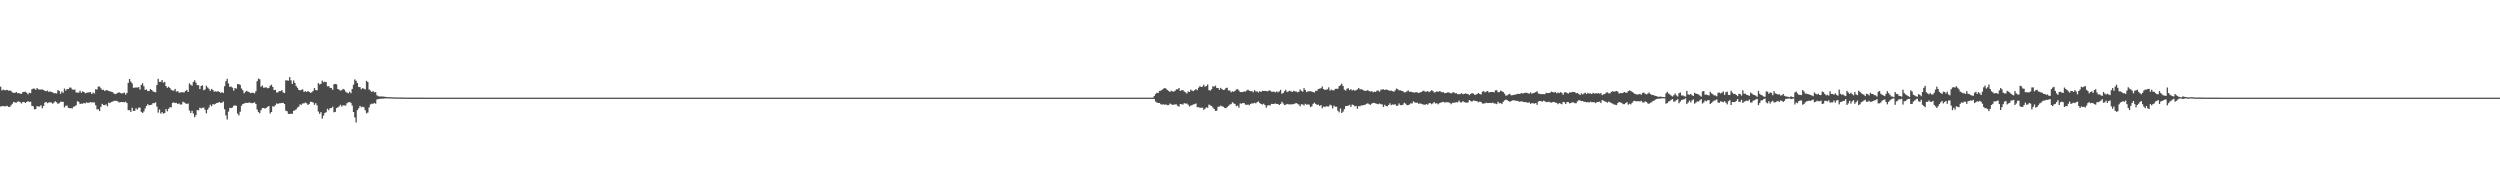 <?xml version="1.0" encoding="UTF-8"?>
<svg xmlns="http://www.w3.org/2000/svg" width="1920" height="150">
  <path d="M0 66.570h1v15.202H0zM1 69.483h1v12.071H1zM2 68.759h1v12.655H2zM3 69.291h1v12.432H3zM4 69.290h1v12.284H4zM5 68.992h1v12.287H5zM6 69.571h1v12.502H6zM7 69.582h1v12.518H7zM8 69.750h1v11.180H8zM9 70.993h1v8.669H9zM10 71.292h1v6.921H10zM11 71.355h1v7.358H11zM12 70.624h1v8.225H12zM13 71.577h1v6.508H13zM14 71.526h1v6.330H14zM15 71.880h1v6.642H15zM16 72.112h1v7.343H16zM17 70.735h1v7.666H17zM18 70.608h1v7.667H18zM19 70.398h1v8.685H19zM20 71.228h1v7.122H20zM21 72.427h1v5.217H21zM22 71.221h1v7.186H22zM23 71.598h1v6.467H23zM24 68.534h1v12.755H24zM25 68.064h1v13.621H25zM26 68.034h1v15.992H26zM27 68.988h1v14.702H27zM28 67.540h1v13.959H28zM29 68.550h1v13.340H29zM30 68.828h1v12.979H30zM31 68.746h1v12.049H31zM32 68.637h1v14.544H32zM33 69.167h1v12.234H33zM34 69.785h1v8.994H34zM35 70.048h1v8.257H35zM36 69.531h1v9.718H36zM37 70.603h1v8.102H37zM38 70.153h1v8.413H38zM39 70.696h1v8.090H39zM40 70.931h1v8.727H40zM41 71.699h1v7.071H41zM42 71.531h1v6.223H42zM43 71.775h1v6.801H43zM44 69.174h1v10.593H44zM45 69.823h1v9.398H45zM46 72.029h1v6.163H46zM47 70.313h1v7.795H47zM48 71.264h1v6.950H48zM49 68.014h1v14.454H49zM50 69.570h1v11.694H50zM51 68.366h1v12.643H51zM52 68.427h1v14.416H52zM53 67.224h1v15.861H53zM54 67.350h1v15.676H54zM55 68.720h1v14.557H55zM56 68.965h1v13.013H56zM57 68.772h1v12.837H57zM58 71.016h1v9.820H58zM59 71.121h1v6.646H59zM60 71.095h1v7.124H60zM61 69.724h1v10.188H61zM62 71.215h1v8.359H62zM63 70.148h1v9.535H63zM64 70.655h1v8.326H64zM65 71.608h1v7.812H65zM66 71.285h1v7.281H66zM67 71.071h1v7.995H67zM68 70.880h1v7.987H68zM69 70.741h1v7.659H69zM70 72.195h1v6.505H70zM71 71.113h1v7.553H71zM72 71.794h1v6.887H72zM73 68.560h1v12.288H73zM74 68.749h1v15.270H74zM75 66.454h1v17.450H75zM76 66.495h1v18.819H76zM77 67.818h1v14.252H77zM78 69.144h1v10.581H78zM79 68.865h1v11.788H79zM80 69.963h1v10.820H80zM81 69.242h1v10.957H81zM82 69.322h1v12.267H82zM83 69.868h1v8.917H83zM84 70.160h1v9.069H84zM85 70.483h1v7.815H85zM86 70.740h1v7.326H86zM87 71.805h1v5.671H87zM88 72.298h1v5.149H88zM89 71.917h1v5.474H89zM90 71.282h1v6.665H90zM91 70.875h1v7.808H91zM92 71.451h1v6.987H92zM93 71.837h1v6.483H93zM94 71.549h1v6.816H94zM95 71.125h1v7.442H95zM96 72.638h1v5.451H96zM97 71.348h1v7.788H97zM98 63.650h1v21.052H98zM99 60.668h1v23.916H99zM100 62.619h1v23.332H100zM101 64.009h1v18.790H101zM102 67.423h1v17.800H102zM103 67.288h1v17.809H103zM104 67.164h1v15.970H104zM105 67.202h1v16.956H105zM106 66.906h1v15.760H106zM107 68.768h1v13.892H107zM108 65.252h1v20.638H108zM109 63.822h1v22.903H109zM110 66.215h1v19.385H110zM111 69.034h1v14.305H111zM112 68.661h1v12.768H112zM113 69.951h1v10.051H113zM114 69.961h1v10.930H114zM115 68.390h1v12.240H115zM116 69.061h1v11.305H116zM117 70.154h1v9.031H117zM118 70.597h1v8.662H118zM119 70.907h1v7.703H119zM120 65.345h1v16.521H120zM121 60.560h1v25.953H121zM122 62.949h1v21.189H122zM123 62.835h1v24.424H123zM124 61.421h1v24.729H124zM125 63.491h1v23.747H125zM126 62.802h1v23.957H126zM127 66.035h1v17.801H127zM128 67.438h1v18.073H128zM129 66.628h1v16.940H129zM130 67.510h1v14.819H130zM131 68.986h1v13.506H131zM132 69.537h1v9.470H132zM133 69.570h1v9.077H133zM134 68.241h1v10.924H134zM135 70.386h1v8.601H135zM136 69.937h1v9.995H136zM137 71.181h1v8.224H137zM138 71.013h1v9.248H138zM139 70.808h1v9.438H139zM140 70.913h1v7.146H140zM141 70.976h1v7.718H141zM142 69.858h1v9.566H142zM143 69.077h1v10.732H143zM144 70.664h1v8.819H144zM145 64.023h1v20.865H145zM146 65.059h1v21.730H146zM147 65.790h1v19.311H147zM148 62.932h1v24.288H148zM149 61.659h1v28.425H149zM150 63.508h1v24.976H150zM151 65.423h1v19.099H151zM152 65.415h1v19.388H152zM153 68.422h1v14.320H153zM154 66.027h1v17.257H154zM155 65.532h1v17.237H155zM156 69.341h1v13.293H156zM157 68.653h1v15.683H157zM158 65.833h1v21.256H158zM159 67.157h1v17.060H159zM160 68.154h1v14.487H160zM161 69.809h1v10.637H161zM162 68.267h1v13.350H162zM163 69.017h1v10.986H163zM164 70.373h1v9.848H164zM165 70.132h1v9.577H165zM166 70.474h1v8.634H166zM167 69.985h1v8.938H167zM168 70.649h1v7.735H168zM169 71.345h1v7.656H169zM170 70.759h1v8.083H170zM171 71.482h1v6.572H171zM172 66.217h1v17.697H172zM173 62.357h1v26.257H173zM174 60.530h1v31.214H174zM175 64.102h1v21.613H175zM176 66.689h1v16.177H176zM177 66.443h1v16.605H177zM178 67.332h1v15.263H178zM179 69.599h1v11.652H179zM180 67.593h1v13.304H180zM181 68.105h1v13.158H181zM182 64.613h1v22.610H182zM183 64.589h1v24.017H183zM184 65.207h1v20.569H184zM185 67.931h1v13.258H185zM186 69.338h1v10.547H186zM187 71.701h1v7.812H187zM188 70.459h1v8.497H188zM189 69.751h1v9.342H189zM190 70.407h1v8.581H190zM191 70.838h1v7.860H191zM192 71.520h1v7.491H192zM193 71.235h1v8.090H193zM194 71.288h1v7.722H194zM195 71.744h1v6.859H195zM196 70.025h1v9.803H196zM197 62.388h1v21.721H197zM198 60.368h1v25.753H198zM199 60.889h1v26.105H199zM200 66.663h1v17.923H200zM201 65.696h1v17.293H201zM202 67.386h1v15.544H202zM203 67.251h1v16.154H203zM204 67.071h1v15.750H204zM205 67.833h1v14.216H205zM206 67.460h1v13.950H206zM207 65.859h1v21.261H207zM208 65.027h1v20.981H208zM209 66.780h1v14.906H209zM210 69.146h1v12.736H210zM211 69.042h1v11.690H211zM212 71.083h1v8.336H212zM213 70.928h1v8.823H213zM214 69.920h1v9.374H214zM215 69.994h1v9.273H215zM216 69.222h1v9.851H216zM217 70.986h1v8.035H217zM218 71.463h1v8.429H218zM219 61.693h1v23.294H219zM220 61.731h1v23.700H220zM221 61.938h1v25.530H221zM222 59.189h1v28.415H222zM223 61.641h1v25.665H223zM224 64.464h1v22.974H224zM225 61.797h1v23.374H225zM226 63.685h1v20.987H226zM227 66.095h1v17.927H227zM228 67.455h1v15.196H228zM229 69.143h1v12.705H229zM230 69.335h1v10.771H230zM231 69.027h1v11.461H231zM232 68.681h1v10.768H232zM233 70.655h1v8.718H233zM234 69.990h1v8.781H234zM235 70.658h1v8.644H235zM236 69.902h1v10.758H236zM237 70.576h1v9.261H237zM238 71.312h1v6.822H238zM239 70.859h1v7.448H239zM240 69.772h1v8.957H240zM241 67.642h1v12.871H241zM242 69.189h1v10.008H242zM243 69.372h1v11.567H243zM244 63.806h1v21.834H244zM245 64.793h1v22.625H245zM246 64.416h1v21.725H246zM247 61.903h1v29.178H247zM248 63.158h1v25.690H248zM249 62.743h1v24.038H249zM250 63.074h1v23.100H250zM251 66.297h1v17.287H251zM252 66.145h1v18.528H252zM253 67.407h1v15.683H253zM254 67.654h1v15.355H254zM255 68.944h1v12.974H255zM256 64.722h1v21.513H256zM257 64.479h1v21.431H257zM258 64.749h1v18.316H258zM259 68.373h1v14.044H259zM260 68.895h1v12.811H260zM261 69.639h1v10.801H261zM262 69.220h1v12.652H262zM263 68.245h1v12.582H263zM264 68.820h1v12.159H264zM265 70.408h1v10.690H265zM266 71.188h1v8.118H266zM267 71.648h1v6.943H267zM268 70.458h1v7.888H268zM269 71.653h1v7.342H269zM270 68.324h1v12.715H270zM271 65.014h1v21.025H271zM272 60.981h1v29.214H272zM273 62.060h1v32.057H273zM274 63.771h1v20.829H274zM275 66.788h1v16.417H275zM276 66.893h1v14.436H276zM277 68.573h1v13.802H277zM278 67.707h1v14.205H278zM279 68.159h1v14.257H279zM280 68.633h1v15.980H280zM281 62.065h1v25.019H281zM282 63.017h1v23.414H282zM283 68.736h1v13.819H283zM284 69.522h1v10.683H284zM285 70.715h1v8.865H285zM286 69.882h1v9.864H286zM287 70.907h1v8.148H287zM288 70.699h1v8.944H288zM289 73.182h1v3.190H289zM290 73.935h1v2.204H290zM291 74.067h1v1.831H291zM292 74.086h1v1.776H292zM293 74.093h1v1.612H293zM294 74.132h1v1.581H294zM295 74.317h1v1.280H295zM296 74.445h1v1.051H296zM297 74.615h1v1.000H297zM298 74.610h1v1.000H298zM299 74.623h1v1.000H299zM300 74.688h1v1.000H300zM301 74.746h1v1.000H301zM302 74.822h1v1.000H302zM303 74.839h1v1.000H303zM304 74.829h1v1.000H304zM305 74.845h1v1.000H305zM306 74.849h1v1.000H306zM307 74.878h1v1.000H307zM308 74.856h1v1.000H308zM309 74.925h1v1.000H309zM310 74.934h1v1.000H310zM311 74.930h1v1.000H311zM312 74.938h1v1.000H312zM313 74.946h1v1.000H313zM314 74.960h1v1.000H314zM315 74.960h1v1.000H315zM316 74.967h1v1.000H316zM317 74.973h1v1.000H317zM318 74.975h1v1.000H318zM319 74.975h1v1.000H319zM320 74.980h1v1.000H320zM321 74.980h1v1.000H321zM322 74.983h1v1.000H322zM323 74.982h1v1.000H323zM324 74.982h1v1.000H324zM325 74.981h1v1.000H325zM326 74.984h1v1.000H326zM327 74.984h1v1.000H327zM328 74.985h1v1.000H328zM329 74.984h1v1.000H329zM330 74.985h1v1.000H330zM331 74.987h1v1.000H331zM332 74.985h1v1.000H332zM333 74.984h1v1.000H333zM334 74.987h1v1.000H334zM335 74.985h1v1.000H335zM336 74.986h1v1.000H336zM337 74.988h1v1.000H337zM338 74.986h1v1.000H338zM339 74.988h1v1.000H339zM340 74.988h1v1.000H340zM341 74.987h1v1.000H341zM342 74.989h1v1.000H342zM343 74.989h1v1.000H343zM344 74.988h1v1.000H344zM345 74.987h1v1.000H345zM346 74.989h1v1.000H346zM347 74.986h1v1.000H347zM348 74.989h1v1.000H348zM349 74.988h1v1.000H349zM350 74.989h1v1.000H350zM351 74.989h1v1.000H351zM352 74.990h1v1.000H352zM353 74.989h1v1.000H353zM354 74.989h1v1.000H354zM355 74.988h1v1.000H355zM356 74.990h1v1.000H356zM357 74.990h1v1.000H357zM358 74.989h1v1.000H358zM359 74.990h1v1.000H359zM360 74.990h1v1.000H360zM361 74.990h1v1.000H361zM362 74.989h1v1.000H362zM363 74.990h1v1.000H363zM364 74.990h1v1.000H364zM365 74.989h1v1.000H365zM366 74.989h1v1.000H366zM367 74.989h1v1.000H367zM368 74.989h1v1.000H368zM369 74.989h1v1.000H369zM370 74.990h1v1.000H370zM371 74.989h1v1.000H371zM372 74.990h1v1.000H372zM373 74.990h1v1.000H373zM374 74.990h1v1.000H374zM375 74.989h1v1.000H375zM376 74.990h1v1.000H376zM377 74.990h1v1.000H377zM378 74.990h1v1.000H378zM379 74.990h1v1.000H379zM380 74.990h1v1.000H380zM381 74.989h1v1.000H381zM382 74.990h1v1.000H382zM383 74.990h1v1.000H383zM384 74.988h1v1.000H384zM385 74.990h1v1.000H385zM386 74.990h1v1.000H386zM387 74.990h1v1.000H387zM388 74.990h1v1.000H388zM389 74.990h1v1.000H389zM390 74.988h1v1.000H390zM391 74.990h1v1.000H391zM392 74.990h1v1.000H392zM393 74.990h1v1.000H393zM394 74.990h1v1.000H394zM395 74.990h1v1.000H395zM396 74.990h1v1.000H396zM397 74.990h1v1.000H397zM398 74.990h1v1.000H398zM399 74.989h1v1.000H399zM400 74.990h1v1.000H400zM401 74.990h1v1.000H401zM402 74.990h1v1.000H402zM403 74.990h1v1.000H403zM404 74.989h1v1.000H404zM405 74.989h1v1.000H405zM406 74.990h1v1.000H406zM407 74.990h1v1.000H407zM408 74.989h1v1.000H408zM409 74.988h1v1.000H409zM410 74.989h1v1.000H410zM411 74.990h1v1.000H411zM412 74.990h1v1.000H412zM413 74.990h1v1.000H413zM414 74.990h1v1.000H414zM415 74.990h1v1.000H415zM416 74.990h1v1.000H416zM417 74.988h1v1.000H417zM418 74.990h1v1.000H418zM419 74.989h1v1.000H419zM420 74.989h1v1.000H420zM421 74.990h1v1.000H421zM422 74.990h1v1.000H422zM423 74.990h1v1.000H423zM424 74.990h1v1.000H424zM425 74.989h1v1.000H425zM426 74.990h1v1.000H426zM427 74.990h1v1.000H427zM428 74.990h1v1.000H428zM429 74.989h1v1.000H429zM430 74.990h1v1.000H430zM431 74.990h1v1.000H431zM432 74.989h1v1.000H432zM433 74.990h1v1.000H433zM434 74.989h1v1.000H434zM435 74.990h1v1.000H435zM436 74.989h1v1.000H436zM437 74.990h1v1.000H437zM438 74.990h1v1.000H438zM439 74.989h1v1.000H439zM440 74.990h1v1.000H440zM441 74.990h1v1.000H441zM442 74.989h1v1.000H442zM443 74.989h1v1.000H443zM444 74.990h1v1.000H444zM445 74.990h1v1.000H445zM446 74.990h1v1.000H446zM447 74.990h1v1.000H447zM448 74.988h1v1.000H448zM449 74.990h1v1.000H449zM450 74.990h1v1.000H450zM451 74.990h1v1.000H451zM452 74.990h1v1.000H452zM453 74.990h1v1.000H453zM454 74.989h1v1.000H454zM455 74.990h1v1.000H455zM456 74.989h1v1.000H456zM457 74.990h1v1.000H457zM458 74.989h1v1.000H458zM459 74.990h1v1.000H459zM460 74.990h1v1.000H460zM461 74.991h1v1.000H461zM462 74.990h1v1.000H462zM463 74.990h1v1.000H463zM464 74.989h1v1.000H464zM465 74.990h1v1.000H465zM466 74.990h1v1.000H466zM467 74.990h1v1.000H467zM468 74.989h1v1.000H468zM469 74.990h1v1.000H469zM470 74.989h1v1.000H470zM471 74.989h1v1.000H471zM472 74.988h1v1.000H472zM473 74.990h1v1.000H473zM474 74.989h1v1.000H474zM475 74.990h1v1.000H475zM476 74.990h1v1.000H476zM477 74.989h1v1.000H477zM478 74.990h1v1.000H478zM479 74.989h1v1.000H479zM480 74.990h1v1.000H480zM481 74.989h1v1.000H481zM482 74.989h1v1.000H482zM483 74.989h1v1.000H483zM484 74.989h1v1.000H484zM485 74.990h1v1.000H485zM486 74.989h1v1.000H486zM487 74.989h1v1.000H487zM488 74.990h1v1.000H488zM489 74.990h1v1.000H489zM490 74.990h1v1.000H490zM491 74.990h1v1.000H491zM492 74.990h1v1.000H492zM493 74.989h1v1.000H493zM494 74.990h1v1.000H494zM495 74.990h1v1.000H495zM496 74.990h1v1.000H496zM497 74.990h1v1.000H497zM498 74.990h1v1.000H498zM499 74.990h1v1.000H499zM500 74.990h1v1.000H500zM501 74.989h1v1.000H501zM502 74.990h1v1.000H502zM503 74.990h1v1.000H503zM504 74.990h1v1.000H504zM505 74.990h1v1.000H505zM506 74.990h1v1.000H506zM507 74.989h1v1.000H507zM508 74.989h1v1.000H508zM509 74.989h1v1.000H509zM510 74.990h1v1.000H510zM511 74.990h1v1.000H511zM512 74.990h1v1.000H512zM513 74.991h1v1.000H513zM514 74.989h1v1.000H514zM515 74.990h1v1.000H515zM516 74.990h1v1.000H516zM517 74.989h1v1.000H517zM518 74.989h1v1.000H518zM519 74.990h1v1.000H519zM520 74.990h1v1.000H520zM521 74.989h1v1.000H521zM522 74.989h1v1.000H522zM523 74.989h1v1.000H523zM524 74.990h1v1.000H524zM525 74.990h1v1.000H525zM526 74.990h1v1.000H526zM527 74.990h1v1.000H527zM528 74.989h1v1.000H528zM529 74.989h1v1.000H529zM530 74.990h1v1.000H530zM531 74.989h1v1.000H531zM532 74.991h1v1.000H532zM533 74.990h1v1.000H533zM534 74.989h1v1.000H534zM535 74.990h1v1.000H535zM536 74.991h1v1.000H536zM537 74.990h1v1.000H537zM538 74.989h1v1.000H538zM539 74.990h1v1.000H539zM540 74.989h1v1.000H540zM541 74.990h1v1.000H541zM542 74.990h1v1.000H542zM543 74.990h1v1.000H543zM544 74.990h1v1.000H544zM545 74.991h1v1.000H545zM546 74.990h1v1.000H546zM547 74.989h1v1.000H547zM548 74.990h1v1.000H548zM549 74.989h1v1.000H549zM550 74.989h1v1.000H550zM551 74.990h1v1.000H551zM552 74.990h1v1.000H552zM553 74.989h1v1.000H553zM554 74.989h1v1.000H554zM555 74.989h1v1.000H555zM556 74.990h1v1.000H556zM557 74.990h1v1.000H557zM558 74.989h1v1.000H558zM559 74.989h1v1.000H559zM560 74.989h1v1.000H560zM561 74.989h1v1.000H561zM562 74.990h1v1.000H562zM563 74.988h1v1.000H563zM564 74.989h1v1.000H564zM565 74.989h1v1.000H565zM566 74.989h1v1.000H566zM567 74.990h1v1.000H567zM568 74.990h1v1.000H568zM569 74.990h1v1.000H569zM570 74.989h1v1.000H570zM571 74.989h1v1.000H571zM572 74.989h1v1.000H572zM573 74.990h1v1.000H573zM574 74.989h1v1.000H574zM575 74.989h1v1.000H575zM576 74.989h1v1.000H576zM577 74.990h1v1.000H577zM578 74.990h1v1.000H578zM579 74.989h1v1.000H579zM580 74.990h1v1.000H580zM581 74.990h1v1.000H581zM582 74.990h1v1.000H582zM583 74.989h1v1.000H583zM584 74.990h1v1.000H584zM585 74.991h1v1.000H585zM586 74.990h1v1.000H586zM587 74.988h1v1.000H587zM588 74.989h1v1.000H588zM589 74.991h1v1.000H589zM590 74.990h1v1.000H590zM591 74.989h1v1.000H591zM592 74.990h1v1.000H592zM593 74.989h1v1.000H593zM594 74.989h1v1.000H594zM595 74.990h1v1.000H595zM596 74.989h1v1.000H596zM597 74.990h1v1.000H597zM598 74.990h1v1.000H598zM599 74.989h1v1.000H599zM600 74.989h1v1.000H600zM601 74.990h1v1.000H601zM602 74.990h1v1.000H602zM603 74.989h1v1.000H603zM604 74.990h1v1.000H604zM605 74.989h1v1.000H605zM606 74.989h1v1.000H606zM607 74.990h1v1.000H607zM608 74.989h1v1.000H608zM609 74.990h1v1.000H609zM610 74.990h1v1.000H610zM611 74.990h1v1.000H611zM612 74.991h1v1.000H612zM613 74.989h1v1.000H613zM614 74.990h1v1.000H614zM615 74.990h1v1.000H615zM616 74.988h1v1.000H616zM617 74.989h1v1.000H617zM618 74.989h1v1.000H618zM619 74.990h1v1.000H619zM620 74.988h1v1.000H620zM621 74.989h1v1.000H621zM622 74.990h1v1.000H622zM623 74.989h1v1.000H623zM624 74.989h1v1.000H624zM625 74.990h1v1.000H625zM626 74.990h1v1.000H626zM627 74.990h1v1.000H627zM628 74.990h1v1.000H628zM629 74.989h1v1.000H629zM630 74.989h1v1.000H630zM631 74.990h1v1.000H631zM632 74.989h1v1.000H632zM633 74.990h1v1.000H633zM634 74.989h1v1.000H634zM635 74.989h1v1.000H635zM636 74.990h1v1.000H636zM637 74.991h1v1.000H637zM638 74.990h1v1.000H638zM639 74.989h1v1.000H639zM640 74.990h1v1.000H640zM641 74.990h1v1.000H641zM642 74.990h1v1.000H642zM643 74.990h1v1.000H643zM644 74.990h1v1.000H644zM645 74.990h1v1.000H645zM646 74.990h1v1.000H646zM647 74.989h1v1.000H647zM648 74.990h1v1.000H648zM649 74.990h1v1.000H649zM650 74.990h1v1.000H650zM651 74.988h1v1.000H651zM652 74.990h1v1.000H652zM653 74.990h1v1.000H653zM654 74.990h1v1.000H654zM655 74.990h1v1.000H655zM656 74.989h1v1.000H656zM657 74.990h1v1.000H657zM658 74.990h1v1.000H658zM659 74.989h1v1.000H659zM660 74.990h1v1.000H660zM661 74.989h1v1.000H661zM662 74.990h1v1.000H662zM663 74.990h1v1.000H663zM664 74.990h1v1.000H664zM665 74.990h1v1.000H665zM666 74.990h1v1.000H666zM667 74.990h1v1.000H667zM668 74.990h1v1.000H668zM669 74.990h1v1.000H669zM670 74.989h1v1.000H670zM671 74.989h1v1.000H671zM672 74.989h1v1.000H672zM673 74.990h1v1.000H673zM674 74.989h1v1.000H674zM675 74.990h1v1.000H675zM676 74.990h1v1.000H676zM677 74.990h1v1.000H677zM678 74.989h1v1.000H678zM679 74.990h1v1.000H679zM680 74.990h1v1.000H680zM681 74.989h1v1.000H681zM682 74.990h1v1.000H682zM683 74.990h1v1.000H683zM684 74.989h1v1.000H684zM685 74.990h1v1.000H685zM686 74.990h1v1.000H686zM687 74.990h1v1.000H687zM688 74.990h1v1.000H688zM689 74.990h1v1.000H689zM690 74.990h1v1.000H690zM691 74.990h1v1.000H691zM692 74.989h1v1.000H692zM693 74.989h1v1.000H693zM694 74.989h1v1.000H694zM695 74.990h1v1.000H695zM696 74.990h1v1.000H696zM697 74.989h1v1.000H697zM698 74.990h1v1.000H698zM699 74.990h1v1.000H699zM700 74.990h1v1.000H700zM701 74.990h1v1.000H701zM702 74.990h1v1.000H702zM703 74.989h1v1.000H703zM704 74.990h1v1.000H704zM705 74.990h1v1.000H705zM706 74.990h1v1.000H706zM707 74.990h1v1.000H707zM708 74.989h1v1.000H708zM709 74.990h1v1.000H709zM710 74.990h1v1.000H710zM711 74.990h1v1.000H711zM712 74.989h1v1.000H712zM713 74.990h1v1.000H713zM714 74.989h1v1.000H714zM715 74.990h1v1.000H715zM716 74.989h1v1.000H716zM717 74.989h1v1.000H717zM718 74.989h1v1.000H718zM719 74.990h1v1.000H719zM720 74.990h1v1.000H720zM721 74.990h1v1.000H721zM722 74.990h1v1.000H722zM723 74.990h1v1.000H723zM724 74.990h1v1.000H724zM725 74.989h1v1.000H725zM726 74.990h1v1.000H726zM727 74.989h1v1.000H727zM728 74.990h1v1.000H728zM729 74.989h1v1.000H729zM730 74.989h1v1.000H730zM731 74.990h1v1.000H731zM732 74.990h1v1.000H732zM733 74.990h1v1.000H733zM734 74.990h1v1.000H734zM735 74.990h1v1.000H735zM736 74.989h1v1.000H736zM737 74.991h1v1.000H737zM738 74.989h1v1.000H738zM739 74.990h1v1.000H739zM740 74.989h1v1.000H740zM741 74.990h1v1.000H741zM742 74.990h1v1.000H742zM743 74.990h1v1.000H743zM744 74.990h1v1.000H744zM745 74.989h1v1.000H745zM746 74.991h1v1.000H746zM747 74.989h1v1.000H747zM748 74.989h1v1.000H748zM749 74.989h1v1.000H749zM750 74.991h1v1.000H750zM751 74.990h1v1.000H751zM752 74.989h1v1.000H752zM753 74.990h1v1.000H753zM754 74.990h1v1.000H754zM755 74.990h1v1.000H755zM756 74.990h1v1.000H756zM757 74.990h1v1.000H757zM758 74.990h1v1.000H758zM759 74.989h1v1.000H759zM760 74.989h1v1.000H760zM761 74.990h1v1.000H761zM762 74.991h1v1.000H762zM763 74.990h1v1.000H763zM764 74.990h1v1.000H764zM765 74.990h1v1.000H765zM766 74.990h1v1.000H766zM767 74.990h1v1.000H767zM768 74.990h1v1.000H768zM769 74.989h1v1.000H769zM770 74.989h1v1.000H770zM771 74.989h1v1.000H771zM772 74.990h1v1.000H772zM773 74.989h1v1.000H773zM774 74.990h1v1.000H774zM775 74.989h1v1.000H775zM776 74.989h1v1.000H776zM777 74.990h1v1.000H777zM778 74.990h1v1.000H778zM779 74.990h1v1.000H779zM780 74.990h1v1.000H780zM781 74.990h1v1.000H781zM782 74.990h1v1.000H782zM783 74.989h1v1.000H783zM784 74.989h1v1.000H784zM785 74.989h1v1.000H785zM786 74.990h1v1.000H786zM787 74.989h1v1.000H787zM788 74.989h1v1.000H788zM789 74.990h1v1.000H789zM790 74.990h1v1.000H790zM791 74.989h1v1.000H791zM792 74.988h1v1.000H792zM793 74.990h1v1.000H793zM794 74.990h1v1.000H794zM795 74.989h1v1.000H795zM796 74.990h1v1.000H796zM797 74.989h1v1.000H797zM798 74.989h1v1.000H798zM799 74.989h1v1.000H799zM800 74.990h1v1.000H800zM801 74.989h1v1.000H801zM802 74.990h1v1.000H802zM803 74.989h1v1.000H803zM804 74.990h1v1.000H804zM805 74.989h1v1.000H805zM806 74.989h1v1.000H806zM807 74.989h1v1.000H807zM808 74.989h1v1.000H808zM809 74.990h1v1.000H809zM810 74.990h1v1.000H810zM811 74.989h1v1.000H811zM812 74.990h1v1.000H812zM813 74.989h1v1.000H813zM814 74.990h1v1.000H814zM815 74.990h1v1.000H815zM816 74.990h1v1.000H816zM817 74.990h1v1.000H817zM818 74.990h1v1.000H818zM819 74.990h1v1.000H819zM820 74.989h1v1.000H820zM821 74.990h1v1.000H821zM822 74.989h1v1.000H822zM823 74.990h1v1.000H823zM824 74.990h1v1.000H824zM825 74.990h1v1.000H825zM826 74.990h1v1.000H826zM827 74.990h1v1.000H827zM828 74.990h1v1.000H828zM829 74.990h1v1.000H829zM830 74.990h1v1.000H830zM831 74.990h1v1.000H831zM832 74.991h1v1.000H832zM833 74.990h1v1.000H833zM834 74.988h1v1.000H834zM835 74.989h1v1.000H835zM836 74.988h1v1.000H836zM837 74.990h1v1.000H837zM838 74.990h1v1.000H838zM839 74.989h1v1.000H839zM840 74.990h1v1.000H840zM841 74.991h1v1.000H841zM842 74.990h1v1.000H842zM843 74.990h1v1.000H843zM844 74.990h1v1.000H844zM845 74.989h1v1.000H845zM846 74.990h1v1.000H846zM847 74.990h1v1.000H847zM848 74.989h1v1.000H848zM849 74.990h1v1.000H849zM850 74.990h1v1.000H850zM851 74.990h1v1.000H851zM852 74.990h1v1.000H852zM853 74.990h1v1.000H853zM854 74.990h1v1.000H854zM855 74.989h1v1.000H855zM856 74.990h1v1.000H856zM857 74.989h1v1.000H857zM858 74.990h1v1.000H858zM859 74.990h1v1.000H859zM860 74.989h1v1.000H860zM861 74.990h1v1.000H861zM862 74.990h1v1.000H862zM863 74.989h1v1.000H863zM864 74.989h1v1.000H864zM865 74.988h1v1.000H865zM866 74.990h1v1.000H866zM867 74.989h1v1.000H867zM868 74.990h1v1.000H868zM869 74.990h1v1.000H869zM870 74.990h1v1.000H870zM871 74.989h1v1.000H871zM872 74.990h1v1.000H872zM873 74.990h1v1.000H873zM874 74.990h1v1.000H874zM875 74.989h1v1.000H875zM876 74.990h1v1.000H876zM877 74.990h1v1.000H877zM878 74.990h1v1.000H878zM879 74.989h1v1.000H879zM880 74.990h1v1.000H880zM881 74.990h1v1.000H881zM882 74.990h1v1.000H882zM883 74.990h1v1.000H883zM884 74.990h1v1.000H884zM885 74.960h1v1.000H885zM886 73.665h1v2.349H886zM887 72.253h1v5.707H887zM888 71.147h1v7.605H888zM889 71.425h1v7.694H889zM890 69.802h1v9.326H890zM891 69.640h1v10.379H891zM892 68.923h1v11.439H892zM893 68.135h1v11.965H893zM894 67.554h1v12.867H894zM895 68.051h1v12.118H895zM896 69.075h1v11.696H896zM897 69.775h1v10.954H897zM898 70.589h1v8.898H898zM899 69.653h1v10.450H899zM900 70.222h1v10.260H900zM901 70.292h1v10.142H901zM902 69.675h1v10.479H902zM903 68.555h1v11.642H903zM904 68.614h1v12.689H904zM905 67.546h1v14.364H905zM906 69.839h1v10.007H906zM907 69.311h1v10.729H907zM908 69.141h1v11.210H908zM909 70.238h1v8.972H909zM910 70.909h1v8.661H910zM911 71.856h1v7.660H911zM912 70.184h1v10.213H912zM913 70.681h1v11.141H913zM914 68.844h1v12.272H914zM915 69.635h1v11.223H915zM916 70.011h1v10.186H916zM917 69.227h1v10.776H917zM918 68.383h1v11.074H918zM919 69.282h1v13.116H919zM920 67.400h1v14.860H920zM921 66.195h1v16.540H921zM922 66.765h1v16.022H922zM923 66.535h1v16.131H923zM924 65.079h1v19.244H924zM925 66.613h1v16.885H925zM926 66.053h1v16.361H926zM927 64.835h1v17.955H927zM928 69.229h1v11.122H928zM929 69.572h1v11.300H929zM930 68.562h1v12.892H930zM931 66.259h1v16.318H931zM932 66.547h1v17.156H932zM933 65.761h1v19.415H933zM934 67.516h1v17.545H934zM935 67.601h1v14.390H935zM936 68.915h1v12.933H936zM937 67.452h1v13.629H937zM938 68.447h1v13.162H938zM939 69.098h1v12.916H939zM940 68.875h1v13.963H940zM941 67.704h1v15.376H941zM942 67.311h1v14.973H942zM943 69.533h1v11.715H943zM944 69.411h1v10.937H944zM945 70.873h1v9.089H945zM946 70.143h1v8.397H946zM947 70.470h1v8.835H947zM948 69.779h1v10.129H948zM949 68.757h1v12.804H949zM950 68.449h1v12.638H950zM951 69.514h1v13.160H951zM952 70.650h1v8.754H952zM953 70.754h1v8.914H953zM954 70.722h1v8.330H954zM955 70.162h1v9.023H955zM956 70.369h1v9.985H956zM957 69.478h1v11.103H957zM958 68.883h1v11.341H958zM959 69.733h1v11.098H959zM960 70.063h1v9.764H960zM961 69.954h1v9.401H961zM962 70.852h1v8.611H962zM963 69.219h1v9.728H963zM964 70.169h1v9.249H964zM965 70.226h1v8.212H965zM966 71.000h1v6.946H966zM967 69.979h1v9.163H967zM968 70.665h1v9.192H968zM969 69.748h1v10.599H969zM970 69.865h1v9.823H970zM971 69.793h1v10.894H971zM972 69.954h1v12.758H972zM973 70.121h1v10.947H973zM974 69.543h1v11.183H974zM975 69.552h1v11.515H975zM976 70.394h1v9.383H976zM977 70.432h1v9.438H977zM978 70.373h1v9.418H978zM979 70.980h1v8.462H979zM980 70.206h1v9.639H980zM981 70.896h1v9.000H981zM982 70.120h1v10.576H982zM983 69.042h1v10.775H983zM984 71.969h1v6.229H984zM985 71.425h1v8.010H985zM986 70.038h1v10.669H986zM987 68.948h1v11.485H987zM988 70.715h1v9.129H988zM989 70.207h1v9.847H989zM990 69.630h1v10.621H990zM991 70.123h1v10.018H991zM992 70.587h1v9.565H992zM993 69.682h1v10.302H993zM994 70.177h1v9.404H994zM995 70.261h1v8.822H995zM996 70.873h1v8.832H996zM997 70.503h1v9.817H997zM998 68.716h1v12.960H998zM999 69.741h1v10.316H999zM1000 70.390h1v9.856H1000zM1001 67.673h1v13.341H1001zM1002 69.137h1v10.521H1002zM1003 70.767h1v9.615H1003zM1004 70.077h1v10.108H1004zM1005 70.122h1v10.251H1005zM1006 70.040h1v12.230H1006zM1007 70.368h1v11.313H1007zM1008 70.755h1v9.025H1008zM1009 70.989h1v7.836H1009zM1010 69.729h1v10.098H1010zM1011 69.736h1v10.863H1011zM1012 68.294h1v12.049H1012zM1013 68.114h1v13.235H1013zM1014 67.718h1v13.001H1014zM1015 66.397h1v16.777H1015zM1016 68.392h1v13.450H1016zM1017 69.048h1v13.165H1017zM1018 68.803h1v12.745H1018zM1019 68.585h1v13.165H1019zM1020 67.091h1v14.706H1020zM1021 69.557h1v10.844H1021zM1022 68.756h1v12.280H1022zM1023 69.305h1v13.961H1023zM1024 69.416h1v11.756H1024zM1025 68.231h1v13.716H1025zM1026 68.134h1v13.834H1026zM1027 68.199h1v16.848H1027zM1028 66.149h1v20.130H1028zM1029 65.438h1v17.855H1029zM1030 64.255h1v22.517H1030zM1031 66.124h1v19.577H1031zM1032 68.855h1v14.969H1032zM1033 69.635h1v11.841H1033zM1034 68.165h1v13.250H1034zM1035 67.742h1v13.361H1035zM1036 69.220h1v11.303H1036zM1037 68.472h1v13.655H1037zM1038 69.458h1v10.847H1038zM1039 68.969h1v11.715H1039zM1040 69.622h1v12.048H1040zM1041 69.291h1v12.081H1041zM1042 68.600h1v14.919H1042zM1043 67.532h1v13.949H1043zM1044 68.639h1v13.003H1044zM1045 68.463h1v12.425H1045zM1046 68.939h1v12.072H1046zM1047 69.547h1v11.116H1047zM1048 69.855h1v10.554H1048zM1049 69.638h1v10.144H1049zM1050 69.218h1v10.133H1050zM1051 69.988h1v10.064H1051zM1052 70.275h1v10.218H1052zM1053 69.932h1v9.694H1053zM1054 70.872h1v8.192H1054zM1055 70.398h1v8.654H1055zM1056 70.620h1v8.853H1056zM1057 69.598h1v10.163H1057zM1058 69.548h1v10.509H1058zM1059 70.469h1v8.968H1059zM1060 68.906h1v11.124H1060zM1061 68.737h1v11.494H1061zM1062 68.540h1v13.610H1062zM1063 69.096h1v11.381H1063zM1064 68.699h1v12.812H1064zM1065 69.041h1v12.592H1065zM1066 69.353h1v11.236H1066zM1067 69.748h1v9.587H1067zM1068 69.594h1v11.175H1068zM1069 70.053h1v10.155H1069zM1070 70.465h1v9.956H1070zM1071 69.409h1v10.601H1071zM1072 67.987h1v13.300H1072zM1073 68.486h1v12.649H1073zM1074 69.385h1v10.084H1074zM1075 69.327h1v11.435H1075zM1076 69.836h1v10.927H1076zM1077 70.082h1v10.336H1077zM1078 70.924h1v7.969H1078zM1079 70.868h1v8.752H1079zM1080 70.200h1v10.529H1080zM1081 69.424h1v11.306H1081zM1082 70.514h1v9.723H1082zM1083 70.458h1v8.857H1083zM1084 70.682h1v8.850H1084zM1085 71.003h1v6.853H1085zM1086 71.048h1v7.554H1086zM1087 70.764h1v8.243H1087zM1088 70.917h1v7.902H1088zM1089 71.493h1v8.209H1089zM1090 71.009h1v8.397H1090zM1091 70.710h1v8.933H1091zM1092 70.076h1v10.016H1092zM1093 69.597h1v10.810H1093zM1094 70.417h1v10.010H1094zM1095 70.389h1v9.593H1095zM1096 69.910h1v10.482H1096zM1097 70.812h1v8.536H1097zM1098 70.073h1v9.075H1098zM1099 69.286h1v10.803H1099zM1100 69.813h1v9.557H1100zM1101 71.069h1v7.299H1101zM1102 70.781h1v8.719H1102zM1103 70.099h1v9.206H1103zM1104 70.549h1v9.575H1104zM1105 70.066h1v9.124H1105zM1106 70.223h1v8.651H1106zM1107 70.998h1v7.425H1107zM1108 70.684h1v7.563H1108zM1109 71.507h1v7.215H1109zM1110 71.488h1v7.045H1110zM1111 71.011h1v7.537H1111zM1112 70.960h1v7.688H1112zM1113 71.286h1v7.702H1113zM1114 71.756h1v8.294H1114zM1115 71.113h1v7.855H1115zM1116 70.800h1v8.123H1116zM1117 71.687h1v7.120H1117zM1118 71.543h1v6.924H1118zM1119 72.350h1v6.305H1119zM1120 72.420h1v4.864H1120zM1121 72.245h1v6.302H1121zM1122 71.506h1v7.197H1122zM1123 72.394h1v5.273H1123zM1124 72.085h1v6.348H1124zM1125 71.709h1v7.060H1125zM1126 72.061h1v6.781H1126zM1127 72.231h1v6.436H1127zM1128 73.081h1v3.739H1128zM1129 72.083h1v5.505H1129zM1130 71.596h1v6.529H1130zM1131 71.798h1v5.432H1131zM1132 72.798h1v4.591H1132zM1133 72.675h1v4.868H1133zM1134 72.216h1v5.667H1134zM1135 71.366h1v7.176H1135zM1136 72.205h1v5.831H1136zM1137 72.545h1v5.836H1137zM1138 70.393h1v9.110H1138zM1139 70.000h1v9.548H1139zM1140 70.918h1v8.415H1140zM1141 70.304h1v8.568H1141zM1142 69.868h1v9.298H1142zM1143 71.053h1v8.041H1143zM1144 70.667h1v8.317H1144zM1145 70.632h1v8.556H1145zM1146 70.588h1v8.202H1146zM1147 70.943h1v8.501H1147zM1148 69.350h1v10.234H1148zM1149 69.285h1v10.706H1149zM1150 70.811h1v7.372H1150zM1151 70.780h1v8.568H1151zM1152 69.582h1v9.567H1152zM1153 70.071h1v9.858H1153zM1154 70.656h1v7.553H1154zM1155 71.945h1v5.229H1155zM1156 73.481h1v2.997H1156zM1157 73.222h1v3.634H1157zM1158 72.554h1v5.016H1158zM1159 71.997h1v6.162H1159zM1160 73.236h1v4.482H1160zM1161 73.116h1v4.007H1161zM1162 72.896h1v4.175H1162zM1163 72.718h1v4.366H1163zM1164 72.443h1v5.088H1164zM1165 72.046h1v5.391H1165zM1166 72.209h1v5.796H1166zM1167 72.042h1v6.003H1167zM1168 71.415h1v6.302H1168zM1169 71.801h1v6.327H1169zM1170 71.510h1v6.818H1170zM1171 71.174h1v7.246H1171zM1172 71.276h1v7.290H1172zM1173 71.557h1v7.414H1173zM1174 72.005h1v6.601H1174zM1175 70.979h1v8.814H1175zM1176 71.988h1v7.203H1176zM1177 71.410h1v7.889H1177zM1178 71.266h1v8.339H1178zM1179 70.728h1v8.355H1179zM1180 70.100h1v10.372H1180zM1181 71.838h1v6.142H1181zM1182 72.083h1v5.486H1182zM1183 72.315h1v5.340H1183zM1184 72.288h1v5.829H1184zM1185 72.304h1v5.052H1185zM1186 72.340h1v5.396H1186zM1187 71.237h1v7.230H1187zM1188 71.542h1v6.856H1188zM1189 71.406h1v6.655H1189zM1190 71.193h1v7.448H1190zM1191 70.371h1v8.415H1191zM1192 70.714h1v7.734H1192zM1193 71.121h1v7.158H1193zM1194 70.662h1v8.114H1194zM1195 71.655h1v7.344H1195zM1196 70.992h1v9.030H1196zM1197 71.508h1v7.624H1197zM1198 70.780h1v8.786H1198zM1199 71.330h1v8.729H1199zM1200 72.760h1v5.527H1200zM1201 70.994h1v7.605H1201zM1202 70.769h1v9.110H1202zM1203 71.494h1v6.899H1203zM1204 71.817h1v6.598H1204zM1205 70.940h1v8.493H1205zM1206 71.066h1v8.043H1206zM1207 70.545h1v8.029H1207zM1208 70.641h1v7.998H1208zM1209 70.766h1v8.474H1209zM1210 71.621h1v7.672H1210zM1211 71.371h1v6.527H1211zM1212 72.171h1v4.766H1212zM1213 73.032h1v4.109H1213zM1214 71.728h1v5.926H1214zM1215 72.480h1v5.109H1215zM1216 71.708h1v6.536H1216zM1217 71.155h1v7.081H1217zM1218 72.221h1v6.357H1218zM1219 71.259h1v7.135H1219zM1220 71.910h1v6.855H1220zM1221 71.664h1v6.439H1221zM1222 72.258h1v6.298H1222zM1223 71.278h1v7.180H1223zM1224 71.883h1v6.657H1224zM1225 71.646h1v7.542H1225zM1226 71.831h1v6.560H1226zM1227 71.450h1v6.860H1227zM1228 72.011h1v6.002H1228zM1229 71.490h1v7.674H1229zM1230 73.053h1v3.723H1230zM1231 72.435h1v4.912H1231zM1232 72.219h1v5.632H1232zM1233 71.128h1v7.097H1233zM1234 70.914h1v7.939H1234zM1235 71.700h1v6.324H1235zM1236 71.670h1v6.824H1236zM1237 70.529h1v8.701H1237zM1238 70.016h1v9.535H1238zM1239 70.462h1v9.743H1239zM1240 70.216h1v10.218H1240zM1241 69.838h1v10.854H1241zM1242 70.385h1v8.780H1242zM1243 71.956h1v6.324H1243zM1244 71.402h1v7.304H1244zM1245 71.593h1v7.400H1245zM1246 71.303h1v8.659H1246zM1247 70.601h1v9.401H1247zM1248 71.159h1v8.058H1248zM1249 71.165h1v7.287H1249zM1250 70.066h1v10.297H1250zM1251 69.372h1v10.284H1251zM1252 69.919h1v10.241H1252zM1253 70.505h1v8.383H1253zM1254 71.332h1v6.409H1254zM1255 72.019h1v5.400H1255zM1256 72.374h1v5.516H1256zM1257 72.607h1v5.148H1257zM1258 72.461h1v5.257H1258zM1259 72.097h1v5.888H1259zM1260 72.768h1v4.669H1260zM1261 71.297h1v7.352H1261zM1262 71.075h1v7.677H1262zM1263 72.020h1v5.879H1263zM1264 72.475h1v5.932H1264zM1265 71.932h1v7.494H1265zM1266 71.000h1v8.788H1266zM1267 72.257h1v6.635H1267zM1268 72.804h1v5.740H1268zM1269 72.966h1v4.580H1269zM1270 73.362h1v3.806H1270zM1271 73.603h1v2.840H1271zM1272 73.918h1v2.052H1272zM1273 74.334h1v1.431H1273zM1274 74.277h1v1.515H1274zM1275 74.140h1v1.460H1275zM1276 74.480h1v1.031H1276zM1277 74.474h1v1.000H1277zM1278 74.588h1v1.000H1278zM1279 71.659h1v7.984H1279zM1280 70.547h1v8.631H1280zM1281 71.883h1v6.120H1281zM1282 72.510h1v5.032H1282zM1283 73.437h1v3.208H1283zM1284 74.068h1v2.059H1284zM1285 73.136h1v4.938H1285zM1286 71.787h1v6.135H1286zM1287 73.250h1v3.577H1287zM1288 74.087h1v2.075H1288zM1289 71.586h1v7.697H1289zM1290 71.077h1v6.890H1290zM1291 73.358h1v3.386H1291zM1292 73.239h1v3.287H1292zM1293 73.897h1v2.269H1293zM1294 74.196h1v1.385H1294zM1295 69.784h1v10.164H1295zM1296 72.485h1v6.327H1296zM1297 72.817h1v4.512H1297zM1298 72.121h1v6.508H1298zM1299 73.167h1v3.936H1299zM1300 73.687h1v2.668H1300zM1301 71.254h1v8.341H1301zM1302 71.947h1v6.812H1302zM1303 72.170h1v5.681H1303zM1304 72.574h1v5.448H1304zM1305 73.351h1v3.652H1305zM1306 74.207h1v1.853H1306zM1307 70.324h1v9.165H1307zM1308 69.872h1v8.773H1308zM1309 72.776h1v4.448H1309zM1310 72.606h1v5.220H1310zM1311 73.028h1v3.976H1311zM1312 73.379h1v3.487H1312zM1313 70.479h1v9.425H1313zM1314 71.723h1v7.309H1314zM1315 72.384h1v5.647H1315zM1316 73.278h1v3.978H1316zM1317 73.329h1v3.673H1317zM1318 73.947h1v2.397H1318zM1319 71.237h1v7.512H1319zM1320 71.117h1v7.814H1320zM1321 71.765h1v6.017H1321zM1322 71.093h1v7.100H1322zM1323 70.249h1v8.302H1323zM1324 72.931h1v4.783H1324zM1325 70.819h1v8.084H1325zM1326 70.417h1v9.758H1326zM1327 72.908h1v4.862H1327zM1328 73.018h1v3.860H1328zM1329 69.681h1v10.939H1329zM1330 71.101h1v7.258H1330zM1331 72.151h1v6.214H1331zM1332 72.090h1v6.288H1332zM1333 72.971h1v4.504H1333zM1334 73.843h1v2.221H1334zM1335 72.057h1v6.202H1335zM1336 72.250h1v5.955H1336zM1337 73.418h1v3.235H1337zM1338 69.371h1v9.729H1338zM1339 71.983h1v6.078H1339zM1340 71.992h1v5.656H1340zM1341 72.846h1v4.331H1341zM1342 73.082h1v4.609H1342zM1343 73.651h1v2.806H1343zM1344 71.067h1v7.668H1344zM1345 71.872h1v6.804H1345zM1346 72.714h1v4.591H1346zM1347 72.995h1v3.935H1347zM1348 73.477h1v2.840H1348zM1349 74.306h1v1.632H1349zM1350 69.830h1v10.909H1350zM1351 72.064h1v7.093H1351zM1352 72.943h1v4.257H1352zM1353 73.336h1v3.619H1353zM1354 74.065h1v2.125H1354zM1355 74.299h1v1.357H1355zM1356 70.266h1v8.449H1356zM1357 70.406h1v9.004H1357zM1358 72.016h1v5.693H1358zM1359 70.979h1v8.534H1359zM1360 71.300h1v6.901H1360zM1361 73.094h1v4.317H1361zM1362 69.965h1v8.736H1362zM1363 71.709h1v6.856H1363zM1364 72.107h1v5.864H1364zM1365 72.601h1v4.919H1365zM1366 72.341h1v5.948H1366zM1367 73.315h1v3.853H1367zM1368 73.183h1v4.265H1368zM1369 72.153h1v6.169H1369zM1370 73.600h1v3.795H1370zM1371 74.043h1v1.902H1371zM1372 74.199h1v1.667H1372zM1373 74.404h1v1.246H1373zM1374 74.612h1v1.000H1374zM1375 73.920h1v2.237H1375zM1376 74.499h1v1.358H1376zM1377 74.638h1v1.000H1377zM1378 70.987h1v9.247H1378zM1379 70.357h1v8.343H1379zM1380 71.710h1v7.539H1380zM1381 72.819h1v4.797H1381zM1382 72.787h1v4.420H1382zM1383 73.050h1v4.103H1383zM1384 69.196h1v11.239H1384zM1385 70.289h1v9.508H1385zM1386 71.873h1v6.726H1386zM1387 71.954h1v5.936H1387zM1388 72.251h1v5.245H1388zM1389 72.555h1v4.750H1389zM1390 72.950h1v4.523H1390zM1391 73.272h1v3.701H1391zM1392 73.881h1v2.563H1392zM1393 71.013h1v7.545H1393zM1394 72.011h1v6.189H1394zM1395 72.533h1v4.755H1395zM1396 71.986h1v5.794H1396zM1397 72.943h1v4.818H1397zM1398 73.015h1v4.275H1398zM1399 70.291h1v9.603H1399zM1400 70.766h1v8.744H1400zM1401 72.191h1v5.202H1401zM1402 73.277h1v4.210H1402zM1403 72.769h1v5.153H1403zM1404 73.449h1v3.553H1404zM1405 70.089h1v8.782H1405zM1406 72.132h1v6.446H1406zM1407 72.144h1v6.483H1407zM1408 72.714h1v4.463H1408zM1409 71.696h1v7.153H1409zM1410 72.786h1v4.447H1410zM1411 73.514h1v3.295H1411zM1412 68.810h1v11.381H1412zM1413 72.008h1v6.311H1413zM1414 72.786h1v5.417H1414zM1415 72.500h1v5.014H1415zM1416 73.370h1v4.047H1416zM1417 73.821h1v2.358H1417zM1418 69.763h1v10.819H1418zM1419 71.059h1v8.329H1419zM1420 72.154h1v5.285H1420zM1421 71.131h1v8.419H1421zM1422 72.311h1v5.551H1422zM1423 73.191h1v3.765H1423zM1424 70.612h1v9.114H1424zM1425 72.491h1v6.003H1425zM1426 73.064h1v4.186H1426zM1427 69.666h1v11.087H1427zM1428 70.626h1v9.448H1428zM1429 71.618h1v6.856H1429zM1430 72.281h1v5.680H1430zM1431 72.718h1v4.510H1431zM1432 73.794h1v2.808H1432zM1433 71.970h1v6.223H1433zM1434 72.305h1v5.797H1434zM1435 73.254h1v4.186H1435zM1436 71.237h1v7.053H1436zM1437 72.189h1v5.910H1437zM1438 72.211h1v5.404H1438zM1439 73.075h1v4.011H1439zM1440 73.208h1v3.693H1440zM1441 74.121h1v1.960H1441zM1442 70.554h1v8.842H1442zM1443 69.909h1v9.465H1443zM1444 72.008h1v6.693H1444zM1445 72.786h1v4.593H1445zM1446 73.274h1v3.424H1446zM1447 73.824h1v2.569H1447zM1448 72.049h1v6.305H1448zM1449 70.035h1v10.067H1449zM1450 71.555h1v6.693H1450zM1451 72.755h1v4.349H1451zM1452 74.029h1v2.270H1452zM1453 74.128h1v1.610H1453zM1454 74.584h1v1.000H1454zM1455 70.702h1v9.806H1455zM1456 72.104h1v5.845H1456zM1457 72.356h1v4.885H1457zM1458 73.606h1v2.560H1458zM1459 73.791h1v2.560H1459zM1460 74.232h1v1.633H1460zM1461 68.846h1v11.511H1461zM1462 71.531h1v6.265H1462zM1463 72.483h1v5.136H1463zM1464 73.186h1v3.388H1464zM1465 73.849h1v2.152H1465zM1466 74.405h1v1.421H1466zM1467 69.374h1v10.432H1467zM1468 70.305h1v9.539H1468zM1469 72.709h1v5.310H1469zM1470 73.303h1v3.849H1470zM1471 73.911h1v2.418H1471zM1472 74.218h1v1.548H1472zM1473 72.308h1v5.451H1473zM1474 72.861h1v5.373H1474zM1475 73.890h1v2.686H1475zM1476 70.667h1v9.822H1476zM1477 67.430h1v13.969H1477zM1478 65.931h1v16.433H1478zM1479 70.900h1v7.408H1479zM1480 71.753h1v6.358H1480zM1481 72.442h1v4.692H1481zM1482 71.522h1v6.598H1482zM1483 72.573h1v5.723H1483zM1484 72.534h1v4.924H1484zM1485 71.237h1v9.352H1485zM1486 68.823h1v12.895H1486zM1487 66.504h1v16.413H1487zM1488 68.346h1v13.287H1488zM1489 70.573h1v9.335H1489zM1490 71.424h1v7.153H1490zM1491 72.191h1v5.278H1491zM1492 70.419h1v9.005H1492zM1493 70.629h1v7.691H1493zM1494 71.831h1v5.671H1494zM1495 70.415h1v9.302H1495zM1496 72.571h1v4.644H1496zM1497 73.235h1v3.939H1497zM1498 68.582h1v12.497H1498zM1499 67.190h1v17.461H1499zM1500 66.933h1v15.823H1500zM1501 67.232h1v16.950H1501zM1502 66.232h1v15.398H1502zM1503 67.395h1v14.685H1503zM1504 68.612h1v13.698H1504zM1505 70.384h1v9.341H1505zM1506 70.913h1v7.662H1506zM1507 71.595h1v7.383H1507zM1508 71.581h1v6.502H1508zM1509 72.159h1v6.013H1509zM1510 70.005h1v9.744H1510zM1511 71.963h1v5.780H1511zM1512 72.306h1v5.156H1512zM1513 72.995h1v4.125H1513zM1514 73.344h1v4.045H1514zM1515 73.556h1v3.091H1515zM1516 71.225h1v7.911H1516zM1517 70.431h1v8.034H1517zM1518 72.140h1v5.593H1518zM1519 70.780h1v7.308H1519zM1520 71.716h1v5.768H1520zM1521 72.963h1v5.192H1521zM1522 70.358h1v9.314H1522zM1523 67.078h1v15.094H1523zM1524 65.749h1v17.367H1524zM1525 67.974h1v15.151H1525zM1526 67.019h1v16.740H1526zM1527 64.926h1v20.413H1527zM1528 68.354h1v15.273H1528zM1529 70.077h1v10.549H1529zM1530 70.906h1v8.842H1530zM1531 71.753h1v6.107H1531zM1532 71.613h1v6.307H1532zM1533 71.446h1v6.168H1533zM1534 72.165h1v4.966H1534zM1535 69.470h1v10.474H1535zM1536 67.645h1v16.847H1536zM1537 68.599h1v13.685H1537zM1538 71.177h1v8.818H1538zM1539 71.711h1v6.346H1539zM1540 71.773h1v5.816H1540zM1541 69.711h1v10.462H1541zM1542 70.329h1v9.081H1542zM1543 71.006h1v7.927H1543zM1544 72.038h1v5.242H1544zM1545 72.759h1v4.359H1545zM1546 73.245h1v3.463H1546zM1547 69.956h1v10.680H1547zM1548 71.691h1v7.752H1548zM1549 72.538h1v4.893H1549zM1550 72.661h1v4.610H1550zM1551 65.835h1v15.855H1551zM1552 66.282h1v15.866H1552zM1553 67.947h1v14.105H1553zM1554 68.161h1v12.525H1554zM1555 70.819h1v8.015H1555zM1556 70.814h1v9.614H1556zM1557 70.977h1v9.193H1557zM1558 70.863h1v8.174H1558zM1559 70.269h1v9.363H1559zM1560 67.167h1v16.881H1560zM1561 67.121h1v15.026H1561zM1562 70.166h1v10.040H1562zM1563 69.240h1v13.409H1563zM1564 68.906h1v13.291H1564zM1565 70.250h1v10.517H1565zM1566 70.486h1v8.994H1566zM1567 70.943h1v7.977H1567zM1568 71.273h1v6.537H1568zM1569 72.074h1v5.181H1569zM1570 72.153h1v5.081H1570zM1571 72.807h1v3.826H1571zM1572 72.583h1v4.164H1572zM1573 73.477h1v2.955H1573zM1574 73.651h1v2.424H1574zM1575 68.436h1v12.215H1575zM1576 67.206h1v14.309H1576zM1577 66.738h1v13.421H1577zM1578 69.812h1v9.954H1578zM1579 71.727h1v6.709H1579zM1580 72.784h1v4.109H1580zM1581 70.650h1v9.995H1581zM1582 70.437h1v8.108H1582zM1583 71.102h1v6.903H1583zM1584 71.378h1v7.113H1584zM1585 67.206h1v14.981H1585zM1586 68.298h1v13.099H1586zM1587 69.083h1v12.551H1587zM1588 70.143h1v9.504H1588zM1589 71.136h1v6.880H1589zM1590 69.839h1v10.022H1590zM1591 69.904h1v9.388H1591zM1592 70.618h1v8.177H1592zM1593 69.232h1v9.970H1593zM1594 70.263h1v8.229H1594zM1595 72.457h1v5.620H1595zM1596 69.892h1v11.528H1596zM1597 68.781h1v14.150H1597zM1598 66.635h1v15.113H1598zM1599 67.086h1v15.064H1599zM1600 66.498h1v15.537H1600zM1601 66.123h1v16.408H1601zM1602 68.979h1v12.130H1602zM1603 69.896h1v9.333H1603zM1604 71.672h1v6.728H1604zM1605 70.631h1v8.742H1605zM1606 70.142h1v8.851H1606zM1607 71.348h1v7.890H1607zM1608 69.152h1v10.837H1608zM1609 68.526h1v11.877H1609zM1610 71.075h1v7.344H1610zM1611 72.542h1v5.955H1611zM1612 72.520h1v5.474H1612zM1613 73.158h1v4.087H1613zM1614 73.685h1v2.479H1614zM1615 70.637h1v8.282H1615zM1616 71.876h1v6.707H1616zM1617 72.615h1v4.688H1617zM1618 71.915h1v7.152H1618zM1619 72.548h1v5.145H1619zM1620 73.038h1v4.132H1620zM1621 69.291h1v12.445H1621zM1622 67.612h1v15.879H1622zM1623 69.690h1v12.136H1623zM1624 66.524h1v18.590H1624zM1625 65.009h1v20.848H1625zM1626 67.447h1v18.007H1626zM1627 70.138h1v9.995H1627zM1628 70.197h1v8.557H1628zM1629 70.771h1v7.456H1629zM1630 71.638h1v6.056H1630zM1631 71.602h1v6.597H1631zM1632 72.100h1v5.167H1632zM1633 69.602h1v10.422H1633zM1634 67.041h1v15.870H1634zM1635 68.028h1v16.454H1635zM1636 68.700h1v12.539H1636zM1637 69.563h1v9.506H1637zM1638 71.650h1v5.896H1638zM1639 69.685h1v10.266H1639zM1640 69.351h1v13.084H1640zM1641 68.929h1v11.701H1641zM1642 70.628h1v9.036H1642zM1643 71.588h1v6.769H1643zM1644 72.419h1v5.165H1644zM1645 71.252h1v8.767H1645zM1646 69.505h1v12.358H1646zM1647 68.820h1v14.232H1647zM1648 68.772h1v12.677H1648zM1649 68.338h1v14.899H1649zM1650 68.197h1v15.473H1650zM1651 70.476h1v9.430H1651zM1652 68.940h1v11.972H1652zM1653 70.377h1v9.529H1653zM1654 70.521h1v8.907H1654zM1655 71.532h1v6.412H1655zM1656 72.331h1v5.176H1656zM1657 72.357h1v4.438H1657zM1658 70.001h1v9.883H1658zM1659 71.470h1v6.490H1659zM1660 72.529h1v4.973H1660zM1661 73.282h1v3.771H1661zM1662 73.350h1v3.173H1662zM1663 73.712h1v2.637H1663zM1664 67.205h1v13.685H1664zM1665 71.444h1v7.792H1665zM1666 72.646h1v5.360H1666zM1667 73.345h1v3.920H1667zM1668 73.838h1v2.663H1668zM1669 74.067h1v1.746H1669zM1670 72.143h1v5.914H1670zM1671 73.144h1v4.265H1671zM1672 73.847h1v2.714H1672zM1673 74.386h1v1.289H1673zM1674 74.681h1v1.000H1674zM1675 74.680h1v1.000H1675zM1676 73.963h1v2.091H1676zM1677 74.323h1v1.445H1677zM1678 74.491h1v1.027H1678zM1679 74.652h1v1.000H1679zM1680 74.856h1v1.000H1680zM1681 74.784h1v1.000H1681zM1682 74.590h1v1.000H1682zM1683 74.660h1v1.000H1683zM1684 74.771h1v1.000H1684zM1685 74.848h1v1.000H1685zM1686 74.926h1v1.000H1686zM1687 74.900h1v1.000H1687zM1688 74.861h1v1.000H1688zM1689 74.856h1v1.000H1689zM1690 74.915h1v1.000H1690zM1691 74.930h1v1.000H1691zM1692 74.964h1v1.000H1692zM1693 74.952h1v1.000H1693zM1694 74.963h1v1.000H1694zM1695 74.947h1v1.000H1695zM1696 74.967h1v1.000H1696zM1697 74.972h1v1.000H1697zM1698 74.976h1v1.000H1698zM1699 74.977h1v1.000H1699zM1700 74.982h1v1.000H1700zM1701 74.978h1v1.000H1701zM1702 74.980h1v1.000H1702zM1703 74.979h1v1.000H1703zM1704 74.982h1v1.000H1704zM1705 74.984h1v1.000H1705zM1706 74.985h1v1.000H1706zM1707 74.984h1v1.000H1707zM1708 74.984h1v1.000H1708zM1709 74.986h1v1.000H1709zM1710 74.986h1v1.000H1710zM1711 74.985h1v1.000H1711zM1712 74.985h1v1.000H1712zM1713 74.986h1v1.000H1713zM1714 74.987h1v1.000H1714zM1715 74.986h1v1.000H1715zM1716 74.987h1v1.000H1716zM1717 74.986h1v1.000H1717zM1718 74.988h1v1.000H1718zM1719 74.987h1v1.000H1719zM1720 74.987h1v1.000H1720zM1721 74.988h1v1.000H1721zM1722 74.988h1v1.000H1722zM1723 74.988h1v1.000H1723zM1724 74.989h1v1.000H1724zM1725 74.988h1v1.000H1725zM1726 74.989h1v1.000H1726zM1727 74.988h1v1.000H1727zM1728 74.988h1v1.000H1728zM1729 74.988h1v1.000H1729zM1730 74.988h1v1.000H1730zM1731 74.987h1v1.000H1731zM1732 74.989h1v1.000H1732zM1733 74.989h1v1.000H1733zM1734 74.989h1v1.000H1734zM1735 74.988h1v1.000H1735zM1736 74.990h1v1.000H1736zM1737 74.990h1v1.000H1737zM1738 74.990h1v1.000H1738zM1739 74.991h1v1.000H1739zM1740 74.989h1v1.000H1740zM1741 74.990h1v1.000H1741zM1742 74.990h1v1.000H1742zM1743 74.990h1v1.000H1743zM1744 74.989h1v1.000H1744zM1745 74.989h1v1.000H1745zM1746 74.990h1v1.000H1746zM1747 74.990h1v1.000H1747zM1748 74.990h1v1.000H1748zM1749 74.989h1v1.000H1749zM1750 74.989h1v1.000H1750zM1751 74.990h1v1.000H1751zM1752 74.989h1v1.000H1752zM1753 74.990h1v1.000H1753zM1754 74.989h1v1.000H1754zM1755 74.989h1v1.000H1755zM1756 74.990h1v1.000H1756zM1757 74.990h1v1.000H1757zM1758 74.989h1v1.000H1758zM1759 74.990h1v1.000H1759zM1760 74.989h1v1.000H1760zM1761 74.989h1v1.000H1761zM1762 74.990h1v1.000H1762zM1763 74.990h1v1.000H1763zM1764 74.989h1v1.000H1764zM1765 74.989h1v1.000H1765zM1766 74.989h1v1.000H1766zM1767 74.990h1v1.000H1767zM1768 74.990h1v1.000H1768zM1769 74.989h1v1.000H1769zM1770 74.990h1v1.000H1770zM1771 74.990h1v1.000H1771zM1772 74.990h1v1.000H1772zM1773 74.990h1v1.000H1773zM1774 74.990h1v1.000H1774zM1775 74.990h1v1.000H1775zM1776 74.989h1v1.000H1776zM1777 74.989h1v1.000H1777zM1778 74.990h1v1.000H1778zM1779 74.989h1v1.000H1779zM1780 74.989h1v1.000H1780zM1781 74.990h1v1.000H1781zM1782 74.990h1v1.000H1782zM1783 74.989h1v1.000H1783zM1784 74.990h1v1.000H1784zM1785 74.989h1v1.000H1785zM1786 74.990h1v1.000H1786zM1787 74.990h1v1.000H1787zM1788 74.990h1v1.000H1788zM1789 74.989h1v1.000H1789zM1790 74.990h1v1.000H1790zM1791 74.989h1v1.000H1791zM1792 74.989h1v1.000H1792zM1793 74.990h1v1.000H1793zM1794 74.990h1v1.000H1794zM1795 74.990h1v1.000H1795zM1796 74.990h1v1.000H1796zM1797 74.989h1v1.000H1797zM1798 74.989h1v1.000H1798zM1799 74.990h1v1.000H1799zM1800 74.990h1v1.000H1800zM1801 74.990h1v1.000H1801zM1802 74.990h1v1.000H1802zM1803 74.990h1v1.000H1803zM1804 74.990h1v1.000H1804zM1805 74.991h1v1.000H1805zM1806 74.990h1v1.000H1806zM1807 74.989h1v1.000H1807zM1808 74.989h1v1.000H1808zM1809 74.988h1v1.000H1809zM1810 74.989h1v1.000H1810zM1811 74.991h1v1.000H1811zM1812 74.990h1v1.000H1812zM1813 74.990h1v1.000H1813zM1814 74.990h1v1.000H1814zM1815 74.990h1v1.000H1815zM1816 74.990h1v1.000H1816zM1817 74.990h1v1.000H1817zM1818 74.990h1v1.000H1818zM1819 74.989h1v1.000H1819zM1820 74.989h1v1.000H1820zM1821 74.989h1v1.000H1821zM1822 74.990h1v1.000H1822zM1823 74.989h1v1.000H1823zM1824 74.990h1v1.000H1824zM1825 74.990h1v1.000H1825zM1826 74.990h1v1.000H1826zM1827 74.991h1v1.000H1827zM1828 74.989h1v1.000H1828zM1829 74.990h1v1.000H1829zM1830 74.989h1v1.000H1830zM1831 74.990h1v1.000H1831zM1832 74.990h1v1.000H1832zM1833 74.990h1v1.000H1833zM1834 74.990h1v1.000H1834zM1835 74.990h1v1.000H1835zM1836 74.990h1v1.000H1836zM1837 74.989h1v1.000H1837zM1838 74.990h1v1.000H1838zM1839 74.990h1v1.000H1839zM1840 74.990h1v1.000H1840zM1841 74.990h1v1.000H1841zM1842 74.990h1v1.000H1842zM1843 74.990h1v1.000H1843zM1844 74.990h1v1.000H1844zM1845 74.990h1v1.000H1845zM1846 74.988h1v1.000H1846zM1847 74.990h1v1.000H1847zM1848 74.990h1v1.000H1848zM1849 74.990h1v1.000H1849zM1850 74.990h1v1.000H1850zM1851 74.989h1v1.000H1851zM1852 74.990h1v1.000H1852zM1853 74.990h1v1.000H1853zM1854 74.990h1v1.000H1854zM1855 74.990h1v1.000H1855zM1856 74.990h1v1.000H1856zM1857 74.990h1v1.000H1857zM1858 74.989h1v1.000H1858zM1859 74.990h1v1.000H1859zM1860 74.989h1v1.000H1860zM1861 74.990h1v1.000H1861zM1862 74.989h1v1.000H1862zM1863 74.990h1v1.000H1863zM1864 74.990h1v1.000H1864zM1865 74.990h1v1.000H1865zM1866 74.990h1v1.000H1866zM1867 74.990h1v1.000H1867zM1868 74.990h1v1.000H1868zM1869 74.990h1v1.000H1869zM1870 74.989h1v1.000H1870zM1871 74.990h1v1.000H1871zM1872 74.989h1v1.000H1872zM1873 74.989h1v1.000H1873zM1874 74.990h1v1.000H1874zM1875 74.990h1v1.000H1875zM1876 74.989h1v1.000H1876zM1877 74.990h1v1.000H1877zM1878 74.990h1v1.000H1878zM1879 74.990h1v1.000H1879zM1880 74.989h1v1.000H1880zM1881 74.990h1v1.000H1881zM1882 74.990h1v1.000H1882zM1883 74.989h1v1.000H1883zM1884 74.990h1v1.000H1884zM1885 74.990h1v1.000H1885zM1886 74.990h1v1.000H1886zM1887 74.990h1v1.000H1887zM1888 74.989h1v1.000H1888zM1889 74.989h1v1.000H1889zM1890 74.989h1v1.000H1890zM1891 74.989h1v1.000H1891zM1892 74.990h1v1.000H1892zM1893 74.990h1v1.000H1893zM1894 74.989h1v1.000H1894zM1895 74.990h1v1.000H1895zM1896 74.990h1v1.000H1896zM1897 74.990h1v1.000H1897zM1898 74.990h1v1.000H1898zM1899 74.989h1v1.000H1899zM1900 74.990h1v1.000H1900zM1901 74.989h1v1.000H1901zM1902 74.989h1v1.000H1902zM1903 74.989h1v1.000H1903zM1904 74.990h1v1.000H1904zM1905 74.989h1v1.000H1905zM1906 74.990h1v1.000H1906zM1907 74.989h1v1.000H1907zM1908 74.990h1v1.000H1908zM1909 74.989h1v1.000H1909zM1910 74.989h1v1.000H1910zM1911 74.990h1v1.000H1911zM1912 74.990h1v1.000H1912zM1913 74.989h1v1.000H1913zM1914 74.990h1v1.000H1914zM1915 74.990h1v1.000H1915zM1916 74.990h1v1.000H1916zM1917 74.990h1v1.000H1917zM1918 74.990h1v1.000H1918zM1919 74.991h1v1.000H1919z" fill="#4a4a4a"></path>
</svg>
